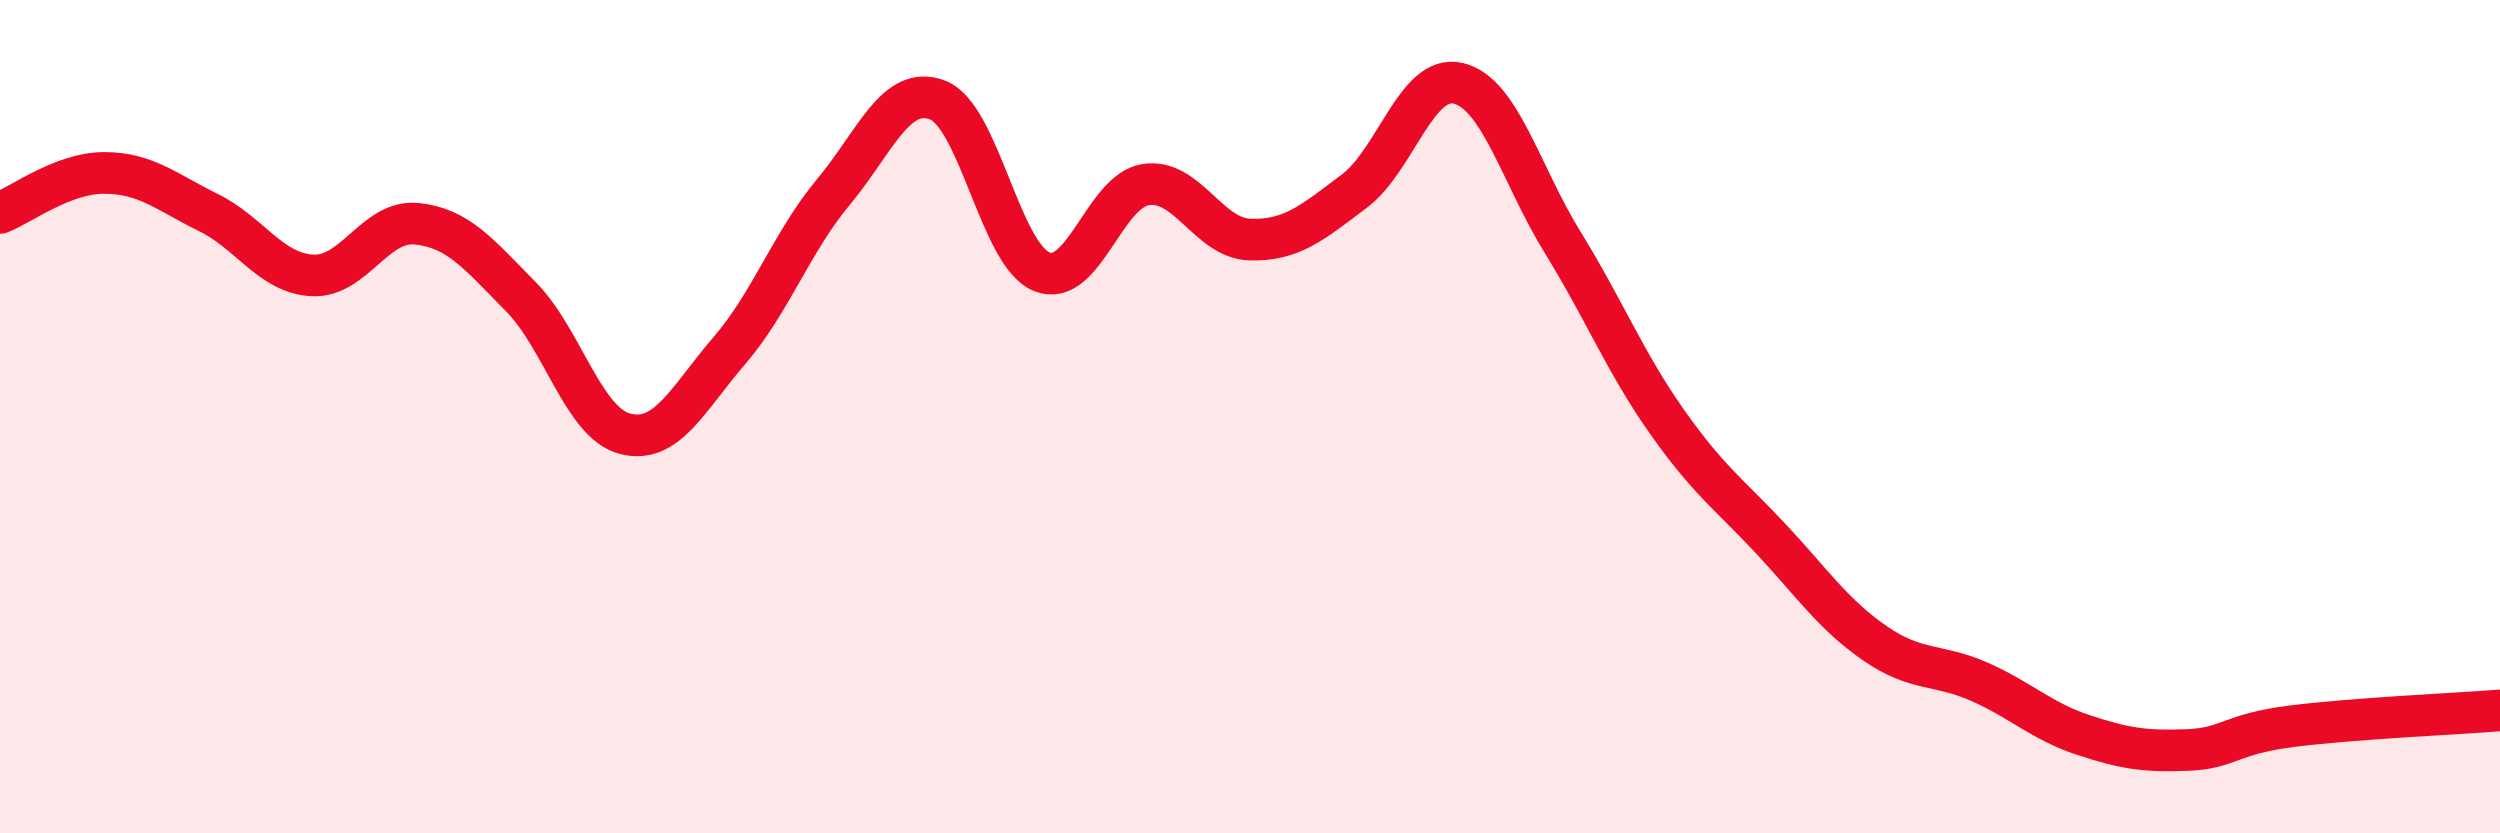 
    <svg width="60" height="20" viewBox="0 0 60 20" xmlns="http://www.w3.org/2000/svg">
      <path
        d="M 0,5.11 C 0.5,4.92 1.5,4.15 2.5,4.15 C 3.5,4.15 4,4.61 5,5.1 C 6,5.59 6.5,6.56 7.5,6.61 C 8.5,6.66 9,5.27 10,5.37 C 11,5.47 11.5,6.11 12.5,7.12 C 13.5,8.13 14,10.15 15,10.41 C 16,10.67 16.5,9.58 17.5,8.42 C 18.5,7.26 19,5.81 20,4.61 C 21,3.41 21.5,2.02 22.5,2.4 C 23.5,2.78 24,6.11 25,6.52 C 26,6.93 26.5,4.58 27.5,4.43 C 28.5,4.28 29,5.72 30,5.75 C 31,5.78 31.5,5.34 32.5,4.59 C 33.5,3.84 34,1.76 35,2 C 36,2.24 36.5,4.19 37.5,5.81 C 38.5,7.43 39,8.69 40,10.11 C 41,11.53 41.5,11.86 42.5,12.93 C 43.5,14 44,14.75 45,15.44 C 46,16.13 46.5,15.92 47.5,16.36 C 48.5,16.8 49,17.31 50,17.64 C 51,17.97 51.5,18.04 52.5,18 C 53.5,17.96 53.5,17.62 55,17.43 C 56.5,17.24 59,17.13 60,17.05L60 20L0 20Z"
        fill="#EB0A25"
        opacity="0.1"
        stroke-linecap="round"
        stroke-linejoin="round"
      />
      <path
        d="M 0,5.11 C 0.5,4.92 1.5,4.15 2.5,4.15 C 3.5,4.15 4,4.61 5,5.1 C 6,5.59 6.5,6.56 7.5,6.61 C 8.5,6.66 9,5.27 10,5.37 C 11,5.47 11.5,6.11 12.5,7.12 C 13.5,8.13 14,10.15 15,10.41 C 16,10.67 16.5,9.58 17.5,8.42 C 18.5,7.26 19,5.81 20,4.61 C 21,3.41 21.5,2.02 22.5,2.4 C 23.5,2.78 24,6.11 25,6.52 C 26,6.93 26.5,4.58 27.5,4.43 C 28.5,4.28 29,5.72 30,5.75 C 31,5.78 31.5,5.34 32.5,4.59 C 33.5,3.84 34,1.76 35,2 C 36,2.24 36.5,4.19 37.5,5.81 C 38.5,7.43 39,8.69 40,10.11 C 41,11.53 41.5,11.86 42.5,12.93 C 43.5,14 44,14.75 45,15.44 C 46,16.13 46.5,15.92 47.5,16.36 C 48.5,16.8 49,17.31 50,17.64 C 51,17.97 51.5,18.04 52.5,18 C 53.5,17.96 53.5,17.62 55,17.43 C 56.5,17.24 59,17.13 60,17.05"
        stroke="#EB0A25"
        stroke-width="1"
        fill="none"
        stroke-linecap="round"
        stroke-linejoin="round"
      />
    </svg>
  